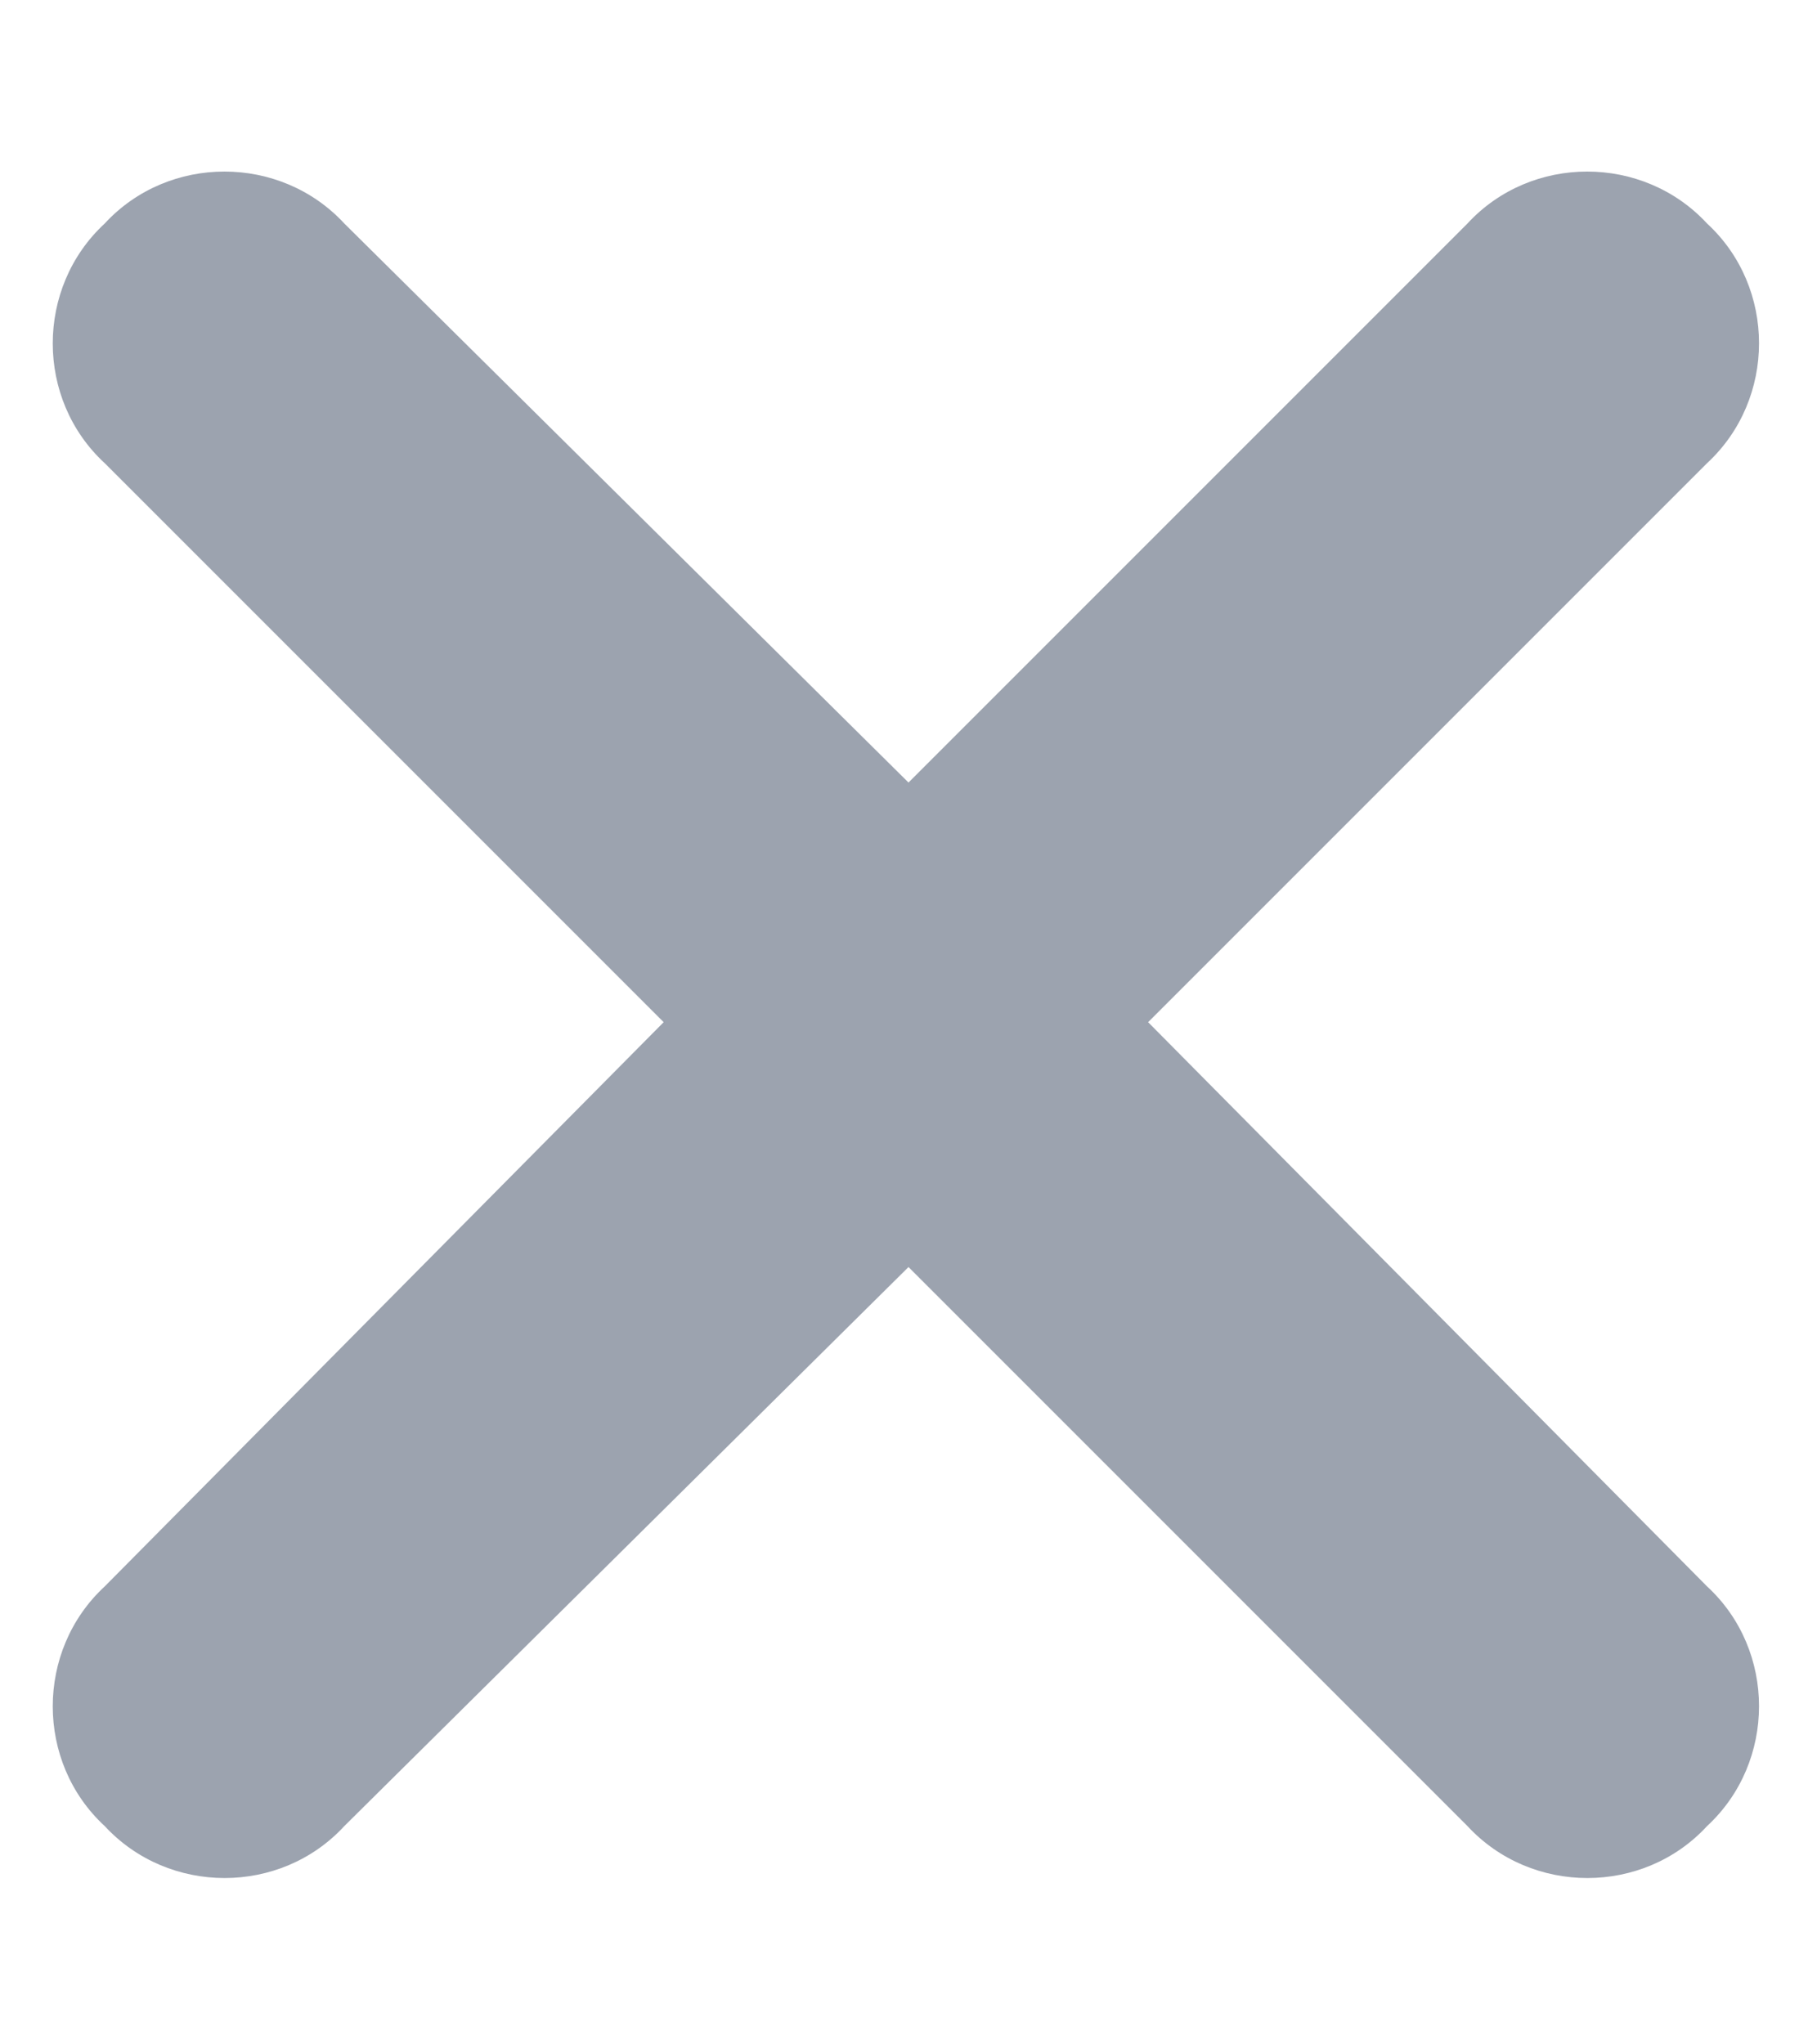 <svg xmlns="http://www.w3.org/2000/svg" width="8" height="9" fill="none" xmlns:v="https://vecta.io/nano"><path d="M7.516 2.039L5.055 4.5l2.461 2.484c.305.281.305.773 0 1.055-.281.305-.773.305-1.055 0L4 5.578 1.516 8.039c-.281.305-.773.305-1.055 0-.305-.281-.305-.773 0-1.055L2.922 4.5.461 2.039c-.305-.281-.305-.773 0-1.055.281-.305.773-.305 1.055 0L4 3.445 6.461.984c.281-.305.773-.305 1.055 0 .305.281.305.773 0 1.055z" fill="#9ca3af"/></svg>